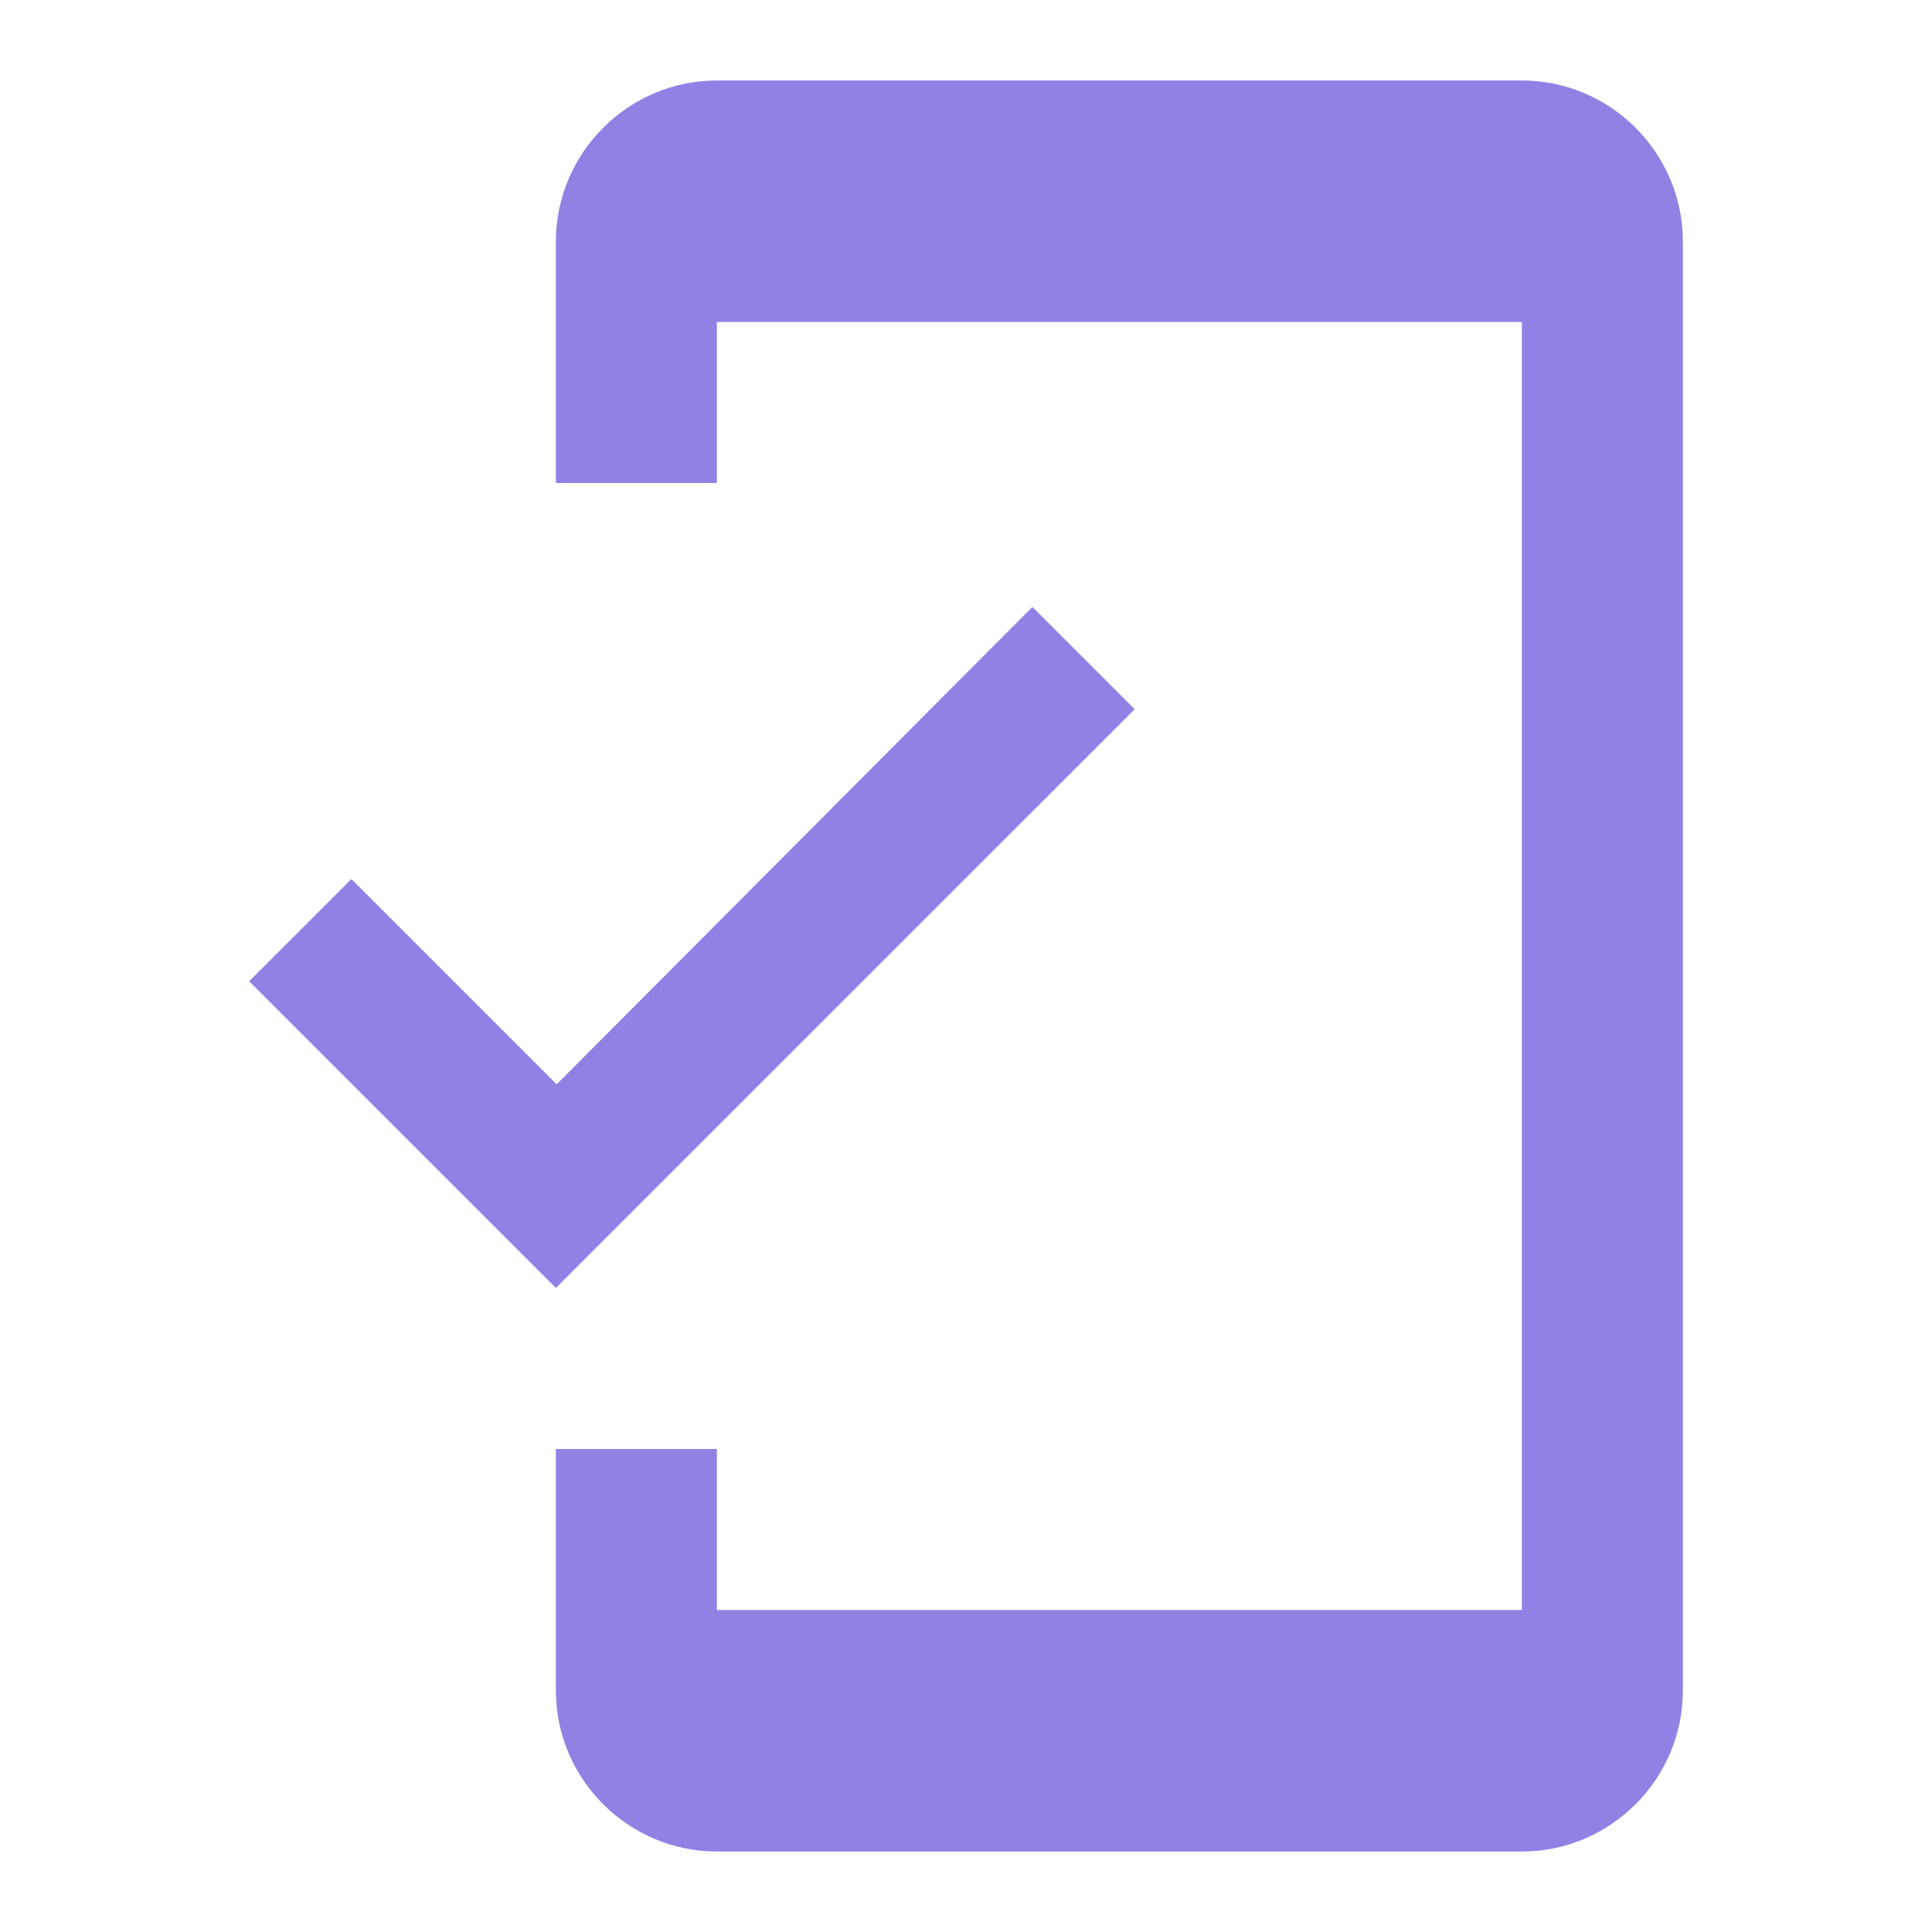 <svg width="32" height="32" viewBox="0 0 32 32" fill="none" xmlns="http://www.w3.org/2000/svg">
<path fill-rule="evenodd" clip-rule="evenodd" d="M11.874 1.333H25.207C26.674 1.333 27.874 2.533 27.874 4V28C27.874 29.467 26.674 30.667 25.207 30.667H11.874C10.407 30.667 9.207 29.467 9.207 28V24H11.874V26.667H25.207V5.333H11.874V8H9.207V4C9.207 2.533 10.407 1.333 11.874 1.333ZM5.82 14.56L9.22 17.96L17.1 10.053L18.794 11.747L9.207 21.333L4.127 16.253L5.82 14.56Z" fill="#9281E4"/>
</svg>
